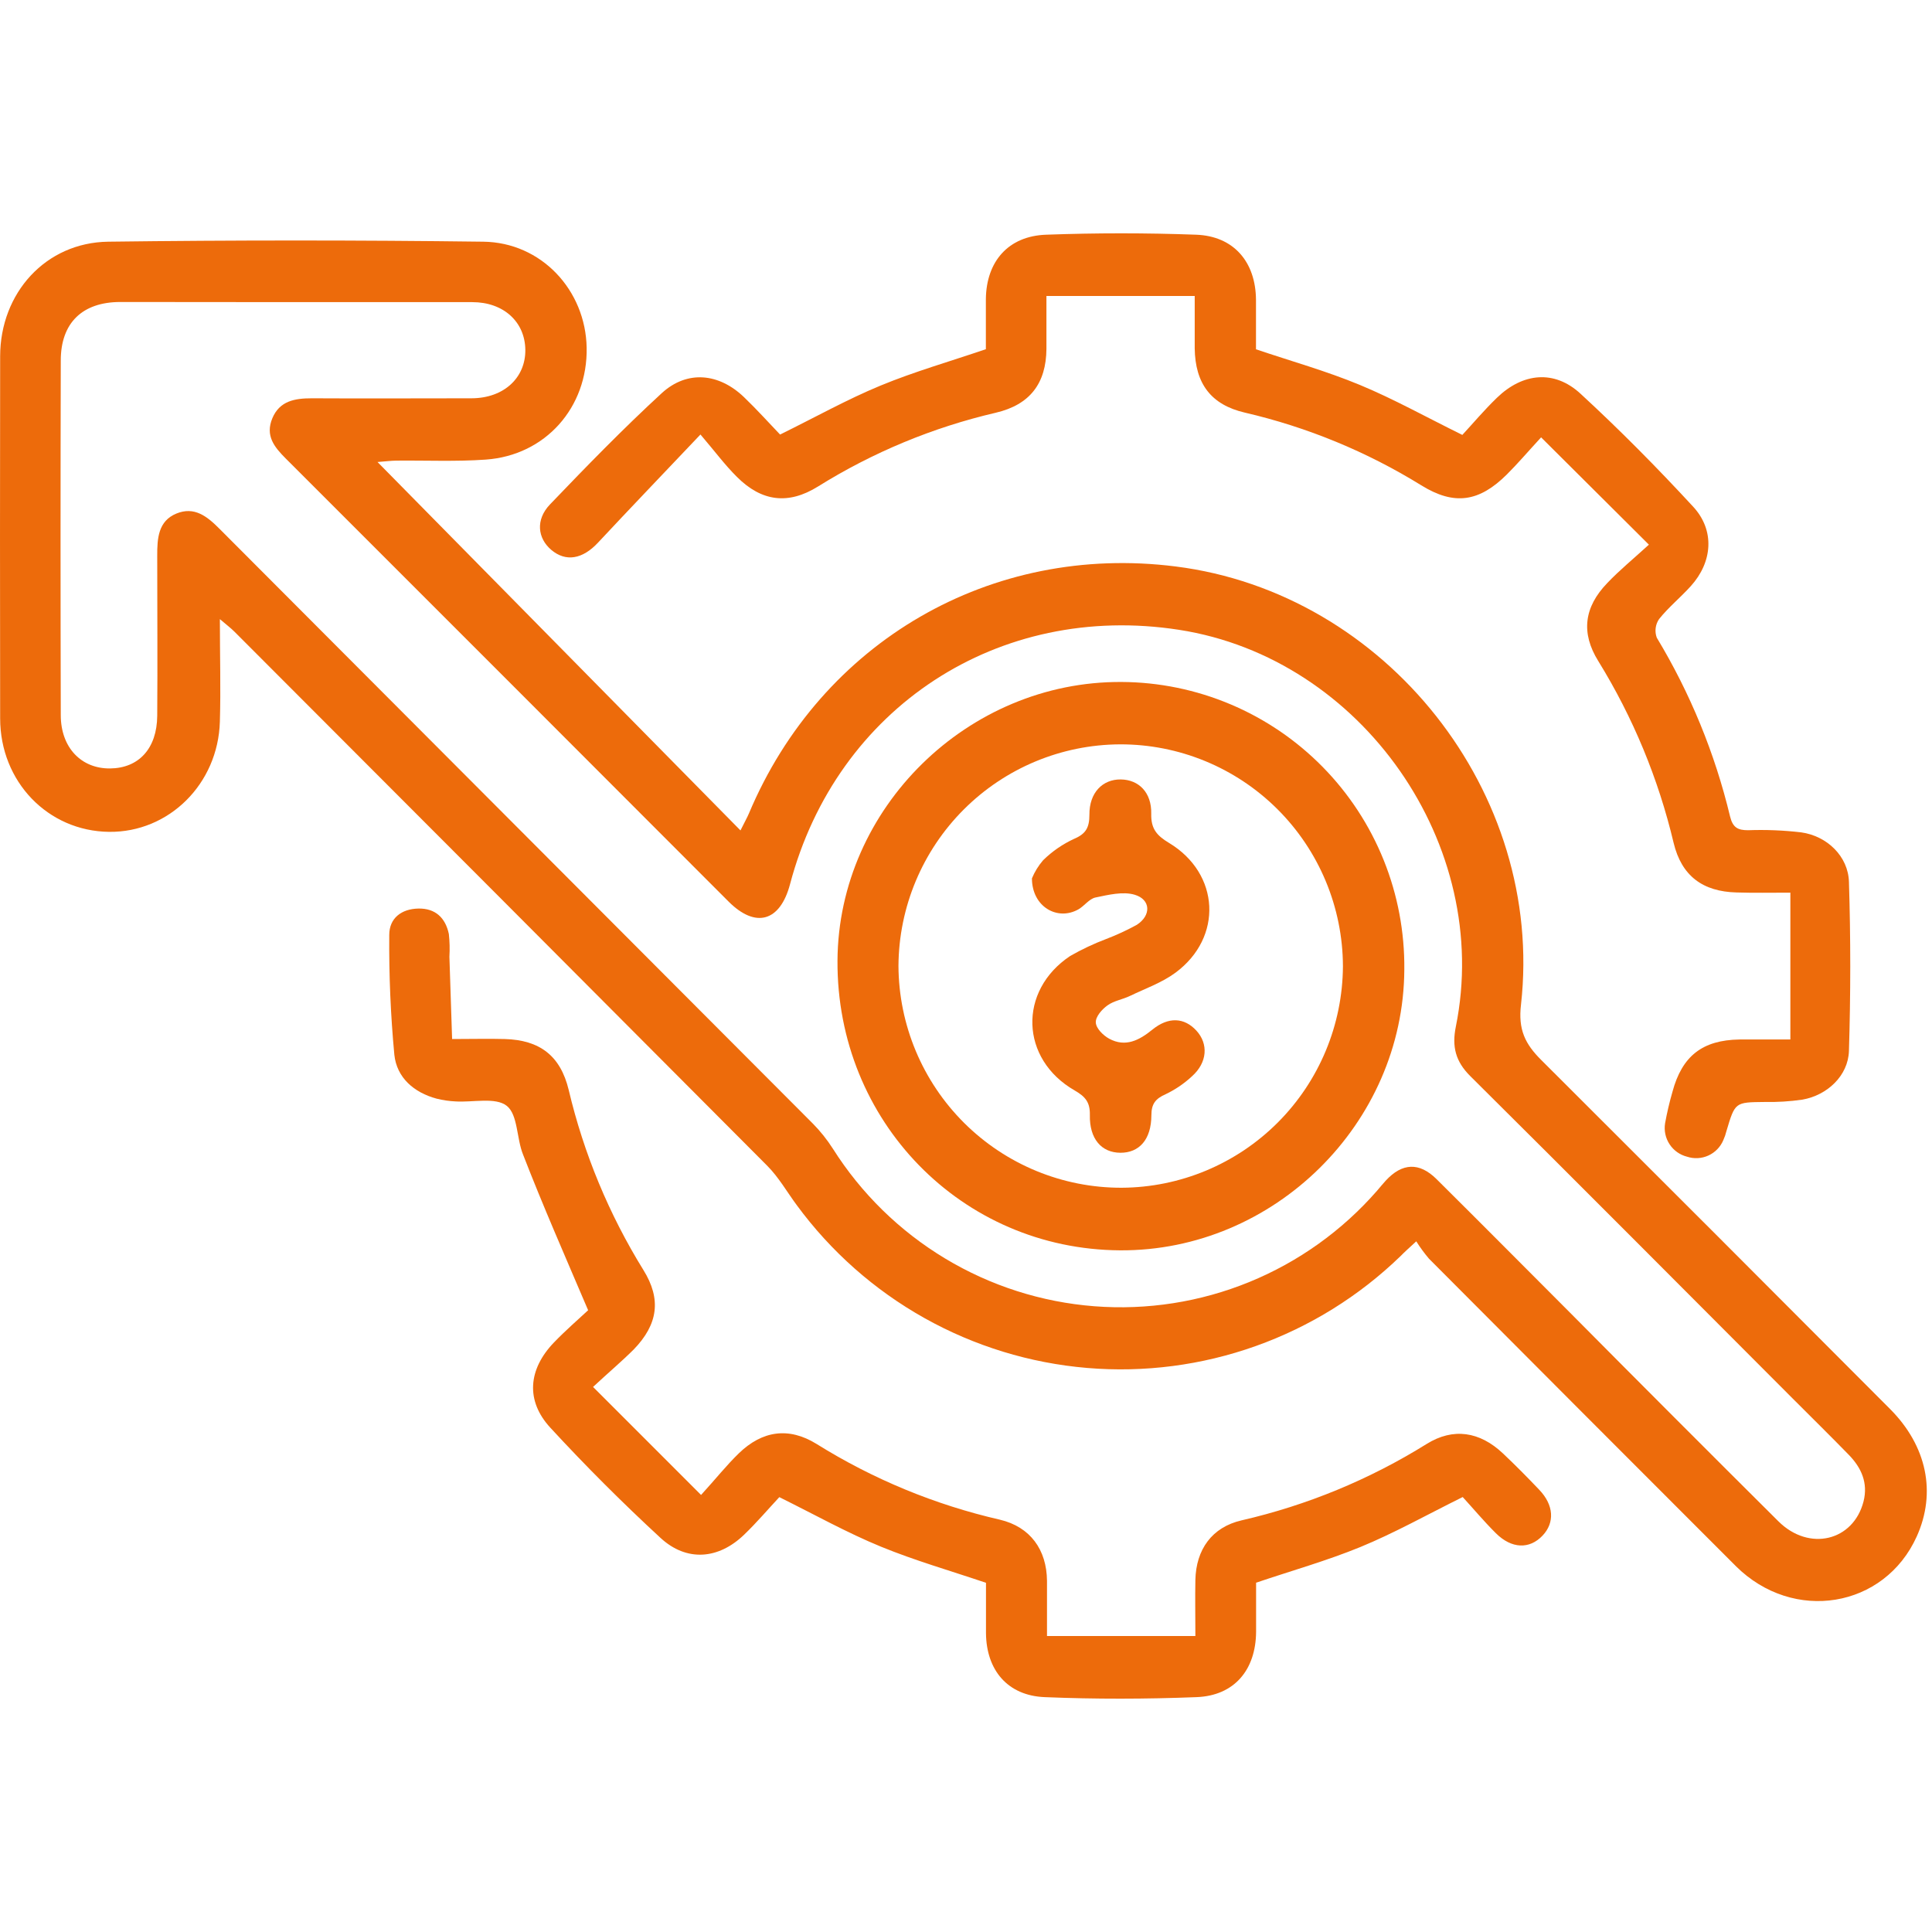 <svg width="207" height="207" viewBox="0 0 207 207" fill="none" xmlns="http://www.w3.org/2000/svg">
<path d="M151.743 132.999C152.151 133.651 152.607 134.273 153.105 134.86C164.049 145.849 175.007 156.828 185.979 167.796C192.152 173.935 201.91 172.293 205.369 164.615C207.478 159.928 206.459 154.935 202.515 150.973C190.078 138.492 177.622 126.029 165.145 113.584C163.402 111.854 162.645 110.31 162.966 107.62C165.505 84.953 148.507 63.53 125.957 60.692C106.196 58.193 87.988 68.736 80.241 87.157C80.061 87.578 79.832 87.981 79.337 88.974L40.447 49.501C41.325 49.435 41.891 49.359 42.458 49.353C45.65 49.321 48.854 49.468 52.036 49.244C58.443 48.797 62.981 43.646 62.856 37.24C62.736 31.09 58.007 25.971 51.774 25.895C38.39 25.724 25 25.724 11.605 25.895C4.892 25.982 0.027 31.39 0.016 38.162C-0.005 51.098 -0.005 64.034 0.016 76.97C0.016 83.752 5.138 89.056 11.692 89.127C18.093 89.198 23.367 83.998 23.558 77.313C23.662 73.788 23.558 70.258 23.558 66.335C24.266 66.94 24.724 67.284 25.122 67.682C44.165 86.741 63.192 105.814 82.202 124.901C83.433 126.134 84.322 127.711 85.373 129.13C89.016 134.09 93.677 138.212 99.041 141.219C104.406 144.226 110.351 146.05 116.477 146.566C122.603 147.083 128.768 146.282 134.559 144.215C140.351 142.149 145.634 138.866 150.054 134.587C150.484 134.145 150.937 133.741 151.743 132.999ZM31.638 32.372C37.958 32.372 44.283 32.372 50.603 32.372C53.943 32.372 56.242 34.473 56.285 37.463C56.329 40.453 54.002 42.663 50.532 42.674C44.828 42.674 39.118 42.707 33.408 42.674C31.594 42.674 29.96 42.947 29.18 44.813C28.401 46.68 29.382 47.891 30.613 49.124C46.442 64.945 62.258 80.769 78.062 96.597C80.966 99.5 83.586 98.747 84.648 94.731C89.655 75.807 106.986 64.479 126.327 67.481C145.941 70.52 159.926 90.557 155.982 109.999C155.551 112.122 155.938 113.72 157.54 115.308C169.084 126.767 180.542 138.292 192.027 149.795C194.048 151.819 196.086 153.822 198.08 155.868C199.431 157.254 200.166 158.88 199.665 160.866C198.575 165.117 193.836 166.263 190.55 163.005C183.123 155.617 175.72 148.205 168.343 140.769C163.538 135.956 158.744 131.127 153.917 126.336C152.064 124.497 150.228 124.59 148.469 126.5C148.147 126.849 147.847 127.226 147.531 127.591C143.792 131.868 139.108 135.213 133.852 137.359C128.596 139.506 122.913 140.395 117.254 139.956C111.595 139.518 106.115 137.763 101.252 134.832C96.388 131.902 92.274 127.875 89.236 123.073C88.615 122.101 87.894 121.198 87.084 120.378C65.901 99.133 44.715 77.895 23.525 56.665C22.196 55.328 20.828 54.226 18.889 55.028C16.949 55.831 16.84 57.691 16.846 59.53C16.846 65.249 16.889 70.989 16.846 76.686C16.819 80.2 14.868 82.306 11.79 82.334C8.712 82.361 6.516 80.113 6.511 76.62C6.478 63.954 6.478 51.291 6.511 38.631C6.511 34.593 8.821 32.367 12.874 32.356C19.134 32.361 25.389 32.372 31.638 32.372Z" fill="#ED6B0B"/>
<path d="M191.825 95.642V111.374C189.874 111.374 188.131 111.374 186.377 111.374C182.405 111.434 180.22 113.142 179.191 116.983C178.871 118.093 178.607 119.219 178.401 120.356C178.276 121.137 178.447 121.938 178.882 122.599C179.316 123.261 179.982 123.735 180.749 123.93C181.502 124.18 182.322 124.135 183.045 123.805C183.767 123.475 184.338 122.885 184.644 122.151C184.785 121.84 184.896 121.517 184.977 121.185C185.903 118.08 185.897 118.102 189.063 118.069C190.418 118.096 191.774 118.012 193.116 117.818C195.786 117.349 198.019 115.248 198.101 112.602C198.286 106.567 198.292 100.515 198.101 94.48C198.019 91.752 195.764 89.569 192.98 89.181C191.093 88.96 189.191 88.884 187.292 88.952C186.202 88.952 185.658 88.68 185.363 87.474C183.746 80.725 181.097 74.266 177.513 68.326C177.39 67.997 177.349 67.643 177.393 67.294C177.436 66.945 177.563 66.612 177.763 66.323C178.776 65.058 180.062 64.01 181.152 62.804C183.484 60.228 183.762 56.834 181.408 54.286C177.545 50.101 173.524 46.035 169.335 42.178C166.54 39.602 163.157 39.935 160.383 42.62C159.021 43.935 157.796 45.392 156.679 46.598C152.767 44.671 149.324 42.745 145.706 41.245C142.088 39.744 138.416 38.724 134.57 37.425C134.57 35.788 134.57 33.944 134.57 32.115C134.537 28.061 132.184 25.295 128.157 25.147C122.804 24.951 117.446 24.951 112.085 25.147C108.026 25.289 105.667 28.018 105.629 32.066C105.629 33.894 105.629 35.728 105.629 37.414C101.756 38.734 97.969 39.815 94.351 41.31C90.734 42.805 87.405 44.677 83.58 46.559C82.42 45.353 81.118 43.897 79.712 42.549C77.032 39.979 73.632 39.629 70.908 42.118C66.756 45.937 62.828 49.975 58.922 54.051C57.364 55.688 57.593 57.669 59.069 58.919C60.627 60.234 62.42 59.912 64.065 58.149C67.53 54.439 71.044 50.777 75.049 46.554C76.579 48.344 77.675 49.828 78.96 51.099C81.614 53.751 84.463 54.1 87.634 52.131C93.513 48.462 99.956 45.789 106.702 44.218C110.347 43.362 112.091 41.081 112.118 37.37C112.118 35.608 112.118 33.84 112.118 31.712H128.005C128.005 33.703 128.005 35.531 128.005 37.321C128.054 41.103 129.754 43.367 133.371 44.208C140.055 45.76 146.443 48.391 152.282 52C155.807 54.182 158.477 53.789 161.44 50.843C162.595 49.697 163.652 48.453 165.118 46.859L176.668 58.357C174.99 59.89 173.524 61.085 172.211 62.466C169.727 65.041 169.362 67.797 171.242 70.825C174.957 76.844 177.683 83.421 179.316 90.306C180.166 93.842 182.427 95.528 186.061 95.621C187.908 95.68 189.722 95.642 191.825 95.642Z" fill="#ED6B0B"/>
<path d="M63.014 140.382C62.006 141.326 60.611 142.526 59.342 143.847C56.585 146.723 56.302 150.084 58.966 152.97C62.736 157.059 66.67 160.994 70.767 164.773C73.567 167.36 76.978 167.081 79.724 164.435C81.091 163.12 82.328 161.663 83.499 160.408C87.313 162.296 90.761 164.228 94.395 165.717C98.029 167.207 101.789 168.282 105.641 169.586C105.641 171.316 105.641 173.149 105.641 174.983C105.679 178.944 107.956 181.673 111.928 181.836C117.343 182.06 122.781 182.049 128.201 181.836C132.244 181.684 134.549 178.922 134.581 174.846C134.581 173.078 134.581 171.316 134.581 169.575C138.368 168.293 142.149 167.229 145.745 165.756C149.34 164.282 152.827 162.329 156.717 160.397C157.807 161.581 158.973 162.983 160.269 164.271C161.964 165.957 163.876 166.007 165.276 164.528C166.595 163.136 166.486 161.254 164.917 159.617C163.653 158.285 162.362 156.981 161.027 155.721C158.542 153.374 155.698 152.938 152.854 154.711C146.741 158.518 140.04 161.283 133.023 162.896C129.852 163.627 128.147 166.017 128.076 169.286C128.038 171.185 128.076 173.106 128.076 175.288H112.178C112.178 173.149 112.178 171.261 112.178 169.373C112.146 166.039 110.386 163.595 107.139 162.825C100.186 161.231 93.547 158.489 87.493 154.711C84.523 152.872 81.679 153.265 79.141 155.732C77.833 157.003 76.678 158.46 75.114 160.173L63.542 148.6C65.177 147.077 66.61 145.871 67.901 144.584C70.505 141.893 70.881 139.203 68.936 136.071C65.251 130.114 62.548 123.601 60.933 116.782C60.05 113.115 57.833 111.429 54.084 111.325C52.33 111.276 50.57 111.325 48.44 111.325C48.342 108.297 48.239 105.405 48.151 102.512C48.2 101.699 48.18 100.883 48.091 100.073C47.732 98.344 46.648 97.307 44.822 97.345C42.997 97.383 41.701 98.387 41.706 100.182C41.669 104.463 41.851 108.743 42.251 113.006C42.507 115.456 44.343 117.06 46.789 117.715C47.448 117.879 48.121 117.978 48.8 118.009C50.679 118.13 53.093 117.529 54.297 118.484C55.501 119.439 55.337 121.993 56.051 123.728C58.165 129.174 60.502 134.5 63.014 140.382Z" fill="#ED6B0B"/>
<path d="M120.159 73.068C103.695 72.975 89.829 86.584 89.731 102.921C89.628 120.115 103.03 133.861 120.007 133.965C136.509 134.063 150.375 120.372 150.462 103.893C150.505 99.873 149.754 95.884 148.253 92.155C146.751 88.427 144.528 85.033 141.712 82.168C138.895 79.303 135.542 77.024 131.843 75.463C128.144 73.901 124.173 73.087 120.159 73.068ZM119.985 79.752C126.301 79.731 132.368 82.222 136.85 86.68C141.332 91.137 143.863 97.195 143.886 103.522C143.852 109.809 141.342 115.829 136.901 120.274C132.46 124.718 126.448 127.228 120.17 127.258C113.855 127.273 107.791 124.778 103.309 120.321C98.828 115.864 96.294 109.809 96.264 103.483C96.302 97.197 98.815 91.179 103.256 86.736C107.697 82.293 113.708 79.784 119.985 79.752Z" fill="#ED6B0B"/>
<path d="M110.565 94.109C110.565 97.143 113.289 98.709 115.55 97.427C116.193 97.055 116.705 96.302 117.37 96.161C118.749 95.877 120.307 95.489 121.576 95.866C123.303 96.379 123.358 98.081 121.805 99.085C120.741 99.67 119.638 100.181 118.503 100.613C117.176 101.117 115.889 101.724 114.657 102.43C109.067 106.157 109.301 113.475 115.136 116.831C116.281 117.491 116.798 118.091 116.771 119.461C116.716 122.031 118.024 123.499 120.04 123.51C122.056 123.52 123.352 122.102 123.363 119.493C123.363 118.266 123.81 117.715 124.883 117.24C125.925 116.744 126.884 116.09 127.727 115.303C129.362 113.835 129.487 111.843 128.185 110.424C126.883 109.006 125.183 108.924 123.472 110.315C122.061 111.461 120.585 112.236 118.836 111.287C118.204 110.937 117.441 110.195 117.408 109.557C117.376 108.918 118.067 108.149 118.656 107.723C119.342 107.221 120.29 107.085 121.075 106.703C122.709 105.917 124.491 105.29 125.94 104.22C131.056 100.444 130.713 93.596 125.248 90.311C123.93 89.514 123.309 88.794 123.347 87.184C123.396 84.909 122.012 83.534 120.078 83.512C118.144 83.49 116.705 84.92 116.722 87.288C116.722 88.636 116.368 89.334 115.087 89.874C113.856 90.441 112.732 91.216 111.764 92.166C111.264 92.746 110.859 93.401 110.565 94.109Z" fill="#ED6B0B"/>
</svg>
